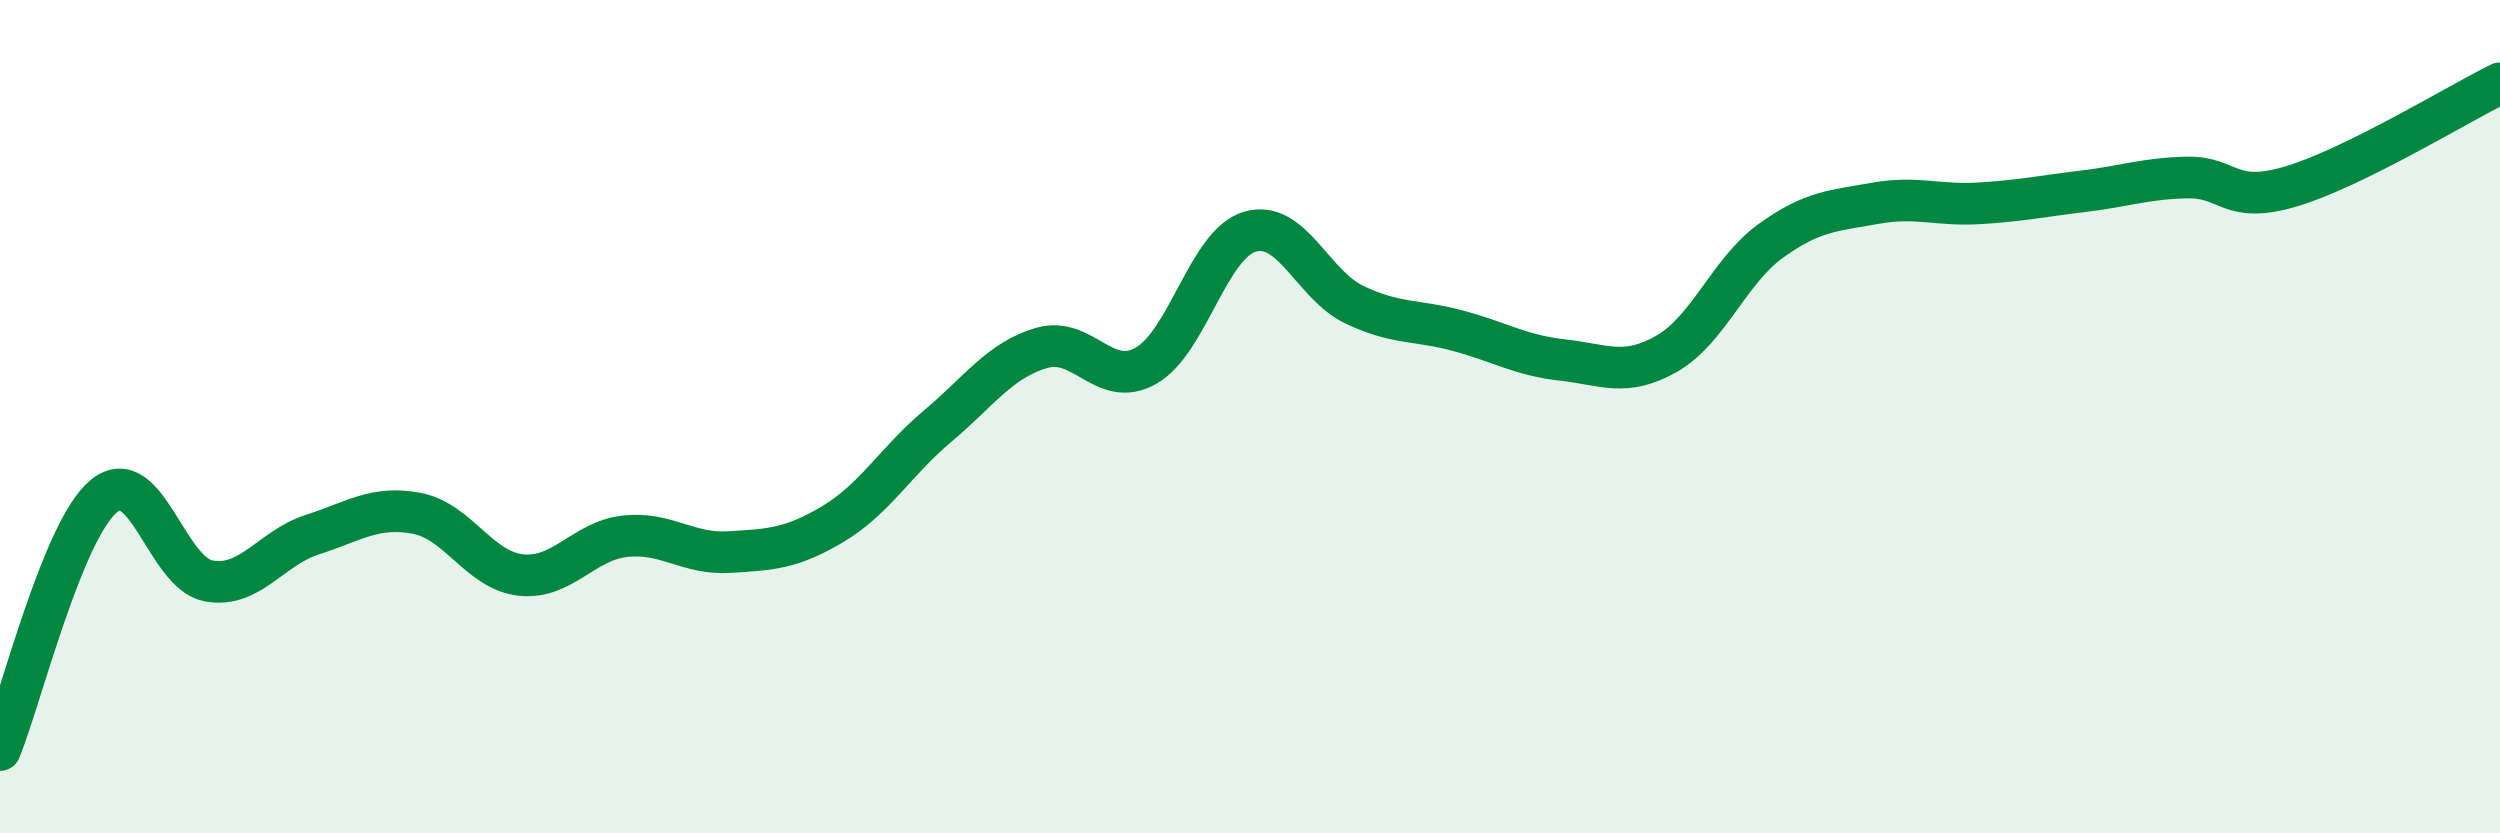 
    <svg width="60" height="20" viewBox="0 0 60 20" xmlns="http://www.w3.org/2000/svg">
      <path
        d="M 0,18 C 0.5,16.78 1.5,12.71 2.5,11.9 C 3.5,11.09 4,13.75 5,13.94 C 6,14.13 6.5,13.15 7.5,12.83 C 8.5,12.51 9,12.13 10,12.32 C 11,12.51 11.5,13.69 12.5,13.8 C 13.5,13.91 14,12.98 15,12.87 C 16,12.76 16.5,13.31 17.5,13.25 C 18.5,13.19 19,13.17 20,12.57 C 21,11.97 21.5,11.07 22.5,10.23 C 23.5,9.39 24,8.64 25,8.35 C 26,8.06 26.5,9.34 27.5,8.78 C 28.5,8.22 29,5.85 30,5.56 C 31,5.27 31.5,6.83 32.5,7.31 C 33.5,7.79 34,7.67 35,7.94 C 36,8.21 36.5,8.53 37.5,8.64 C 38.5,8.75 39,9.06 40,8.49 C 41,7.92 41.5,6.5 42.5,5.78 C 43.5,5.06 44,5.06 45,4.88 C 46,4.7 46.5,4.94 47.5,4.88 C 48.5,4.82 49,4.71 50,4.59 C 51,4.47 51.5,4.28 52.5,4.26 C 53.5,4.24 53.5,4.92 55,4.47 C 56.5,4.02 59,2.49 60,2L60 20L0 20Z"
        fill="#008740"
        opacity="0.1"
        stroke-linecap="round"
        stroke-linejoin="round"
      />
      <path
        d="M 0,18 C 0.5,16.78 1.5,12.71 2.5,11.9 C 3.5,11.09 4,13.75 5,13.94 C 6,14.13 6.5,13.15 7.5,12.83 C 8.5,12.51 9,12.13 10,12.32 C 11,12.51 11.5,13.69 12.5,13.8 C 13.5,13.91 14,12.98 15,12.87 C 16,12.76 16.5,13.31 17.5,13.25 C 18.5,13.19 19,13.17 20,12.57 C 21,11.97 21.5,11.07 22.5,10.23 C 23.5,9.39 24,8.64 25,8.35 C 26,8.06 26.5,9.34 27.5,8.78 C 28.5,8.22 29,5.85 30,5.56 C 31,5.27 31.5,6.83 32.5,7.31 C 33.5,7.79 34,7.67 35,7.94 C 36,8.21 36.5,8.53 37.5,8.64 C 38.5,8.75 39,9.06 40,8.49 C 41,7.92 41.5,6.5 42.5,5.78 C 43.5,5.06 44,5.06 45,4.88 C 46,4.7 46.5,4.94 47.5,4.88 C 48.5,4.82 49,4.71 50,4.59 C 51,4.47 51.5,4.28 52.5,4.26 C 53.5,4.24 53.5,4.92 55,4.47 C 56.5,4.02 59,2.49 60,2"
        stroke="#008740"
        stroke-width="1"
        fill="none"
        stroke-linecap="round"
        stroke-linejoin="round"
      />
    </svg>
  